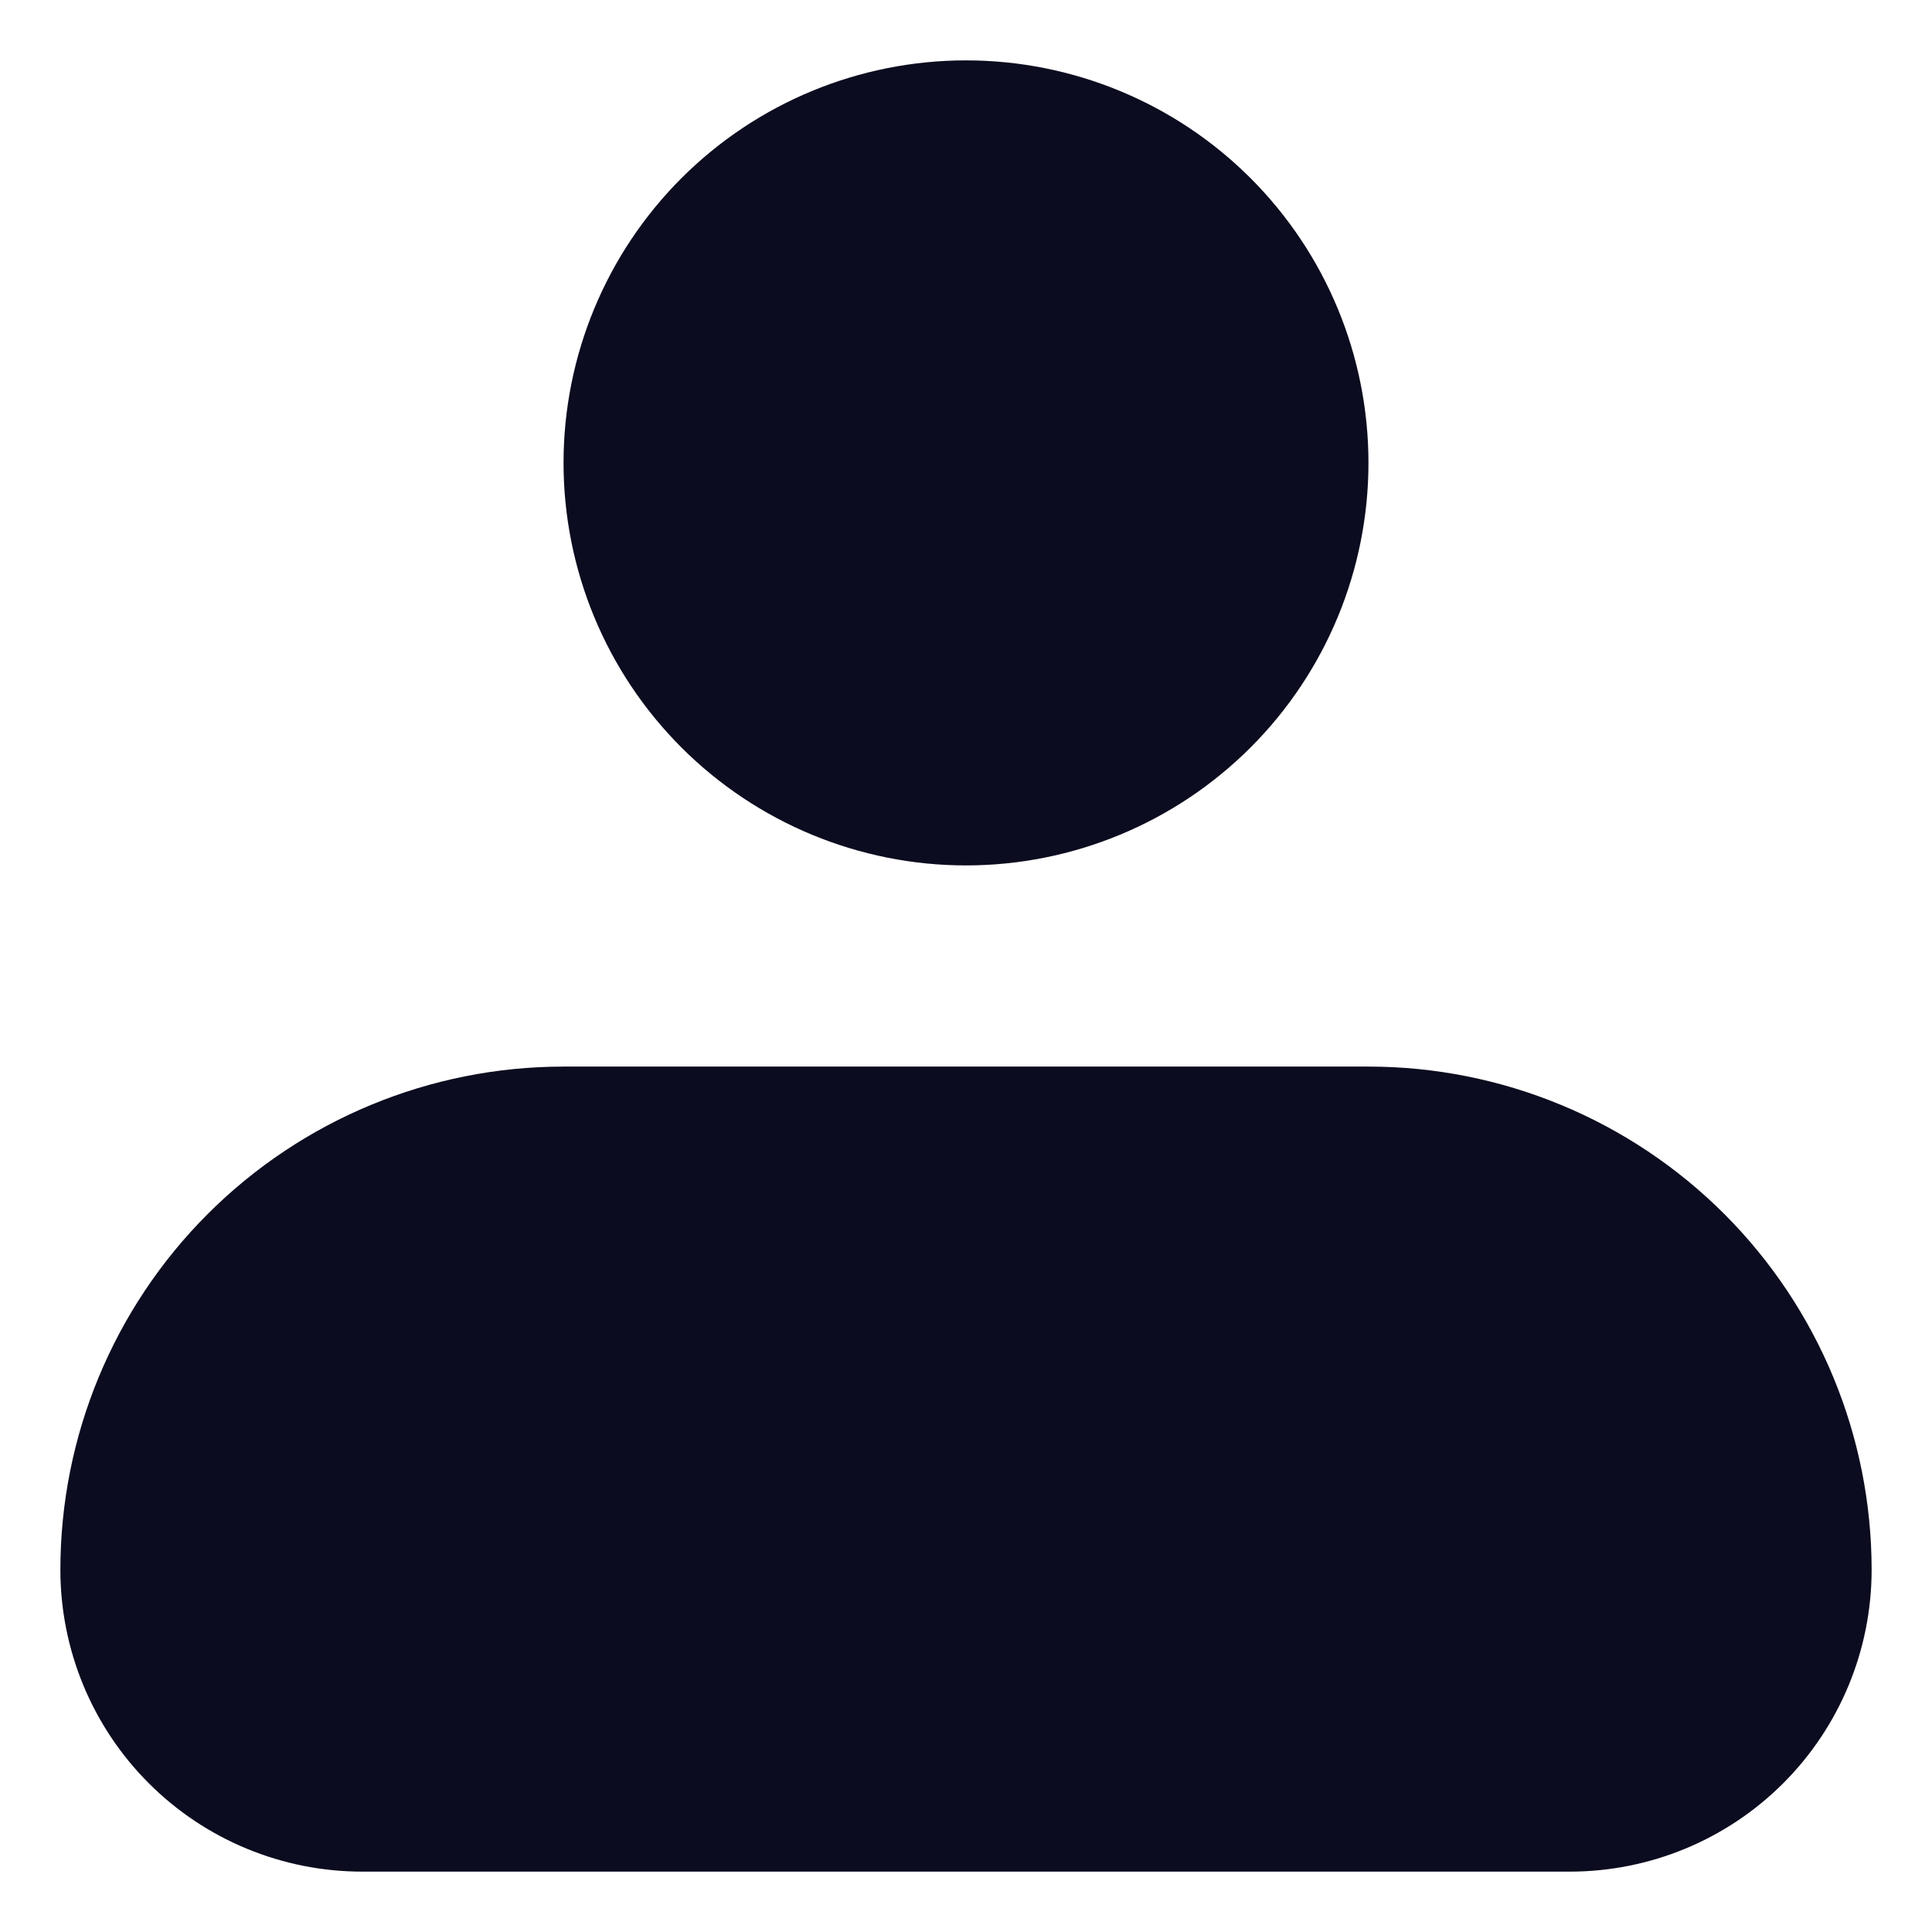 <svg width="16" height="16" viewBox="0 0 16 16" fill="none" xmlns="http://www.w3.org/2000/svg">
<path fill-rule="evenodd" clip-rule="evenodd" d="M4.667 3.833C4.667 2.949 5.018 2.101 5.643 1.476C6.268 0.851 7.116 0.5 8 0.5C8.884 0.5 9.732 0.851 10.357 1.476C10.982 2.101 11.333 2.949 11.333 3.833C11.333 4.717 10.982 5.565 10.357 6.19C9.732 6.815 8.884 7.167 8 7.167C7.116 7.167 6.268 6.815 5.643 6.19C5.018 5.565 4.667 4.717 4.667 3.833ZM4.667 8.833C3.562 8.833 2.502 9.272 1.72 10.054C0.939 10.835 0.5 11.895 0.5 13C0.5 13.663 0.763 14.299 1.232 14.768C1.701 15.237 2.337 15.5 3 15.5H13C13.663 15.5 14.299 15.237 14.768 14.768C15.237 14.299 15.5 13.663 15.5 13C15.5 11.895 15.061 10.835 14.28 10.054C13.498 9.272 12.438 8.833 11.333 8.833H4.667Z" fill="#0C0C20"/>
</svg>
